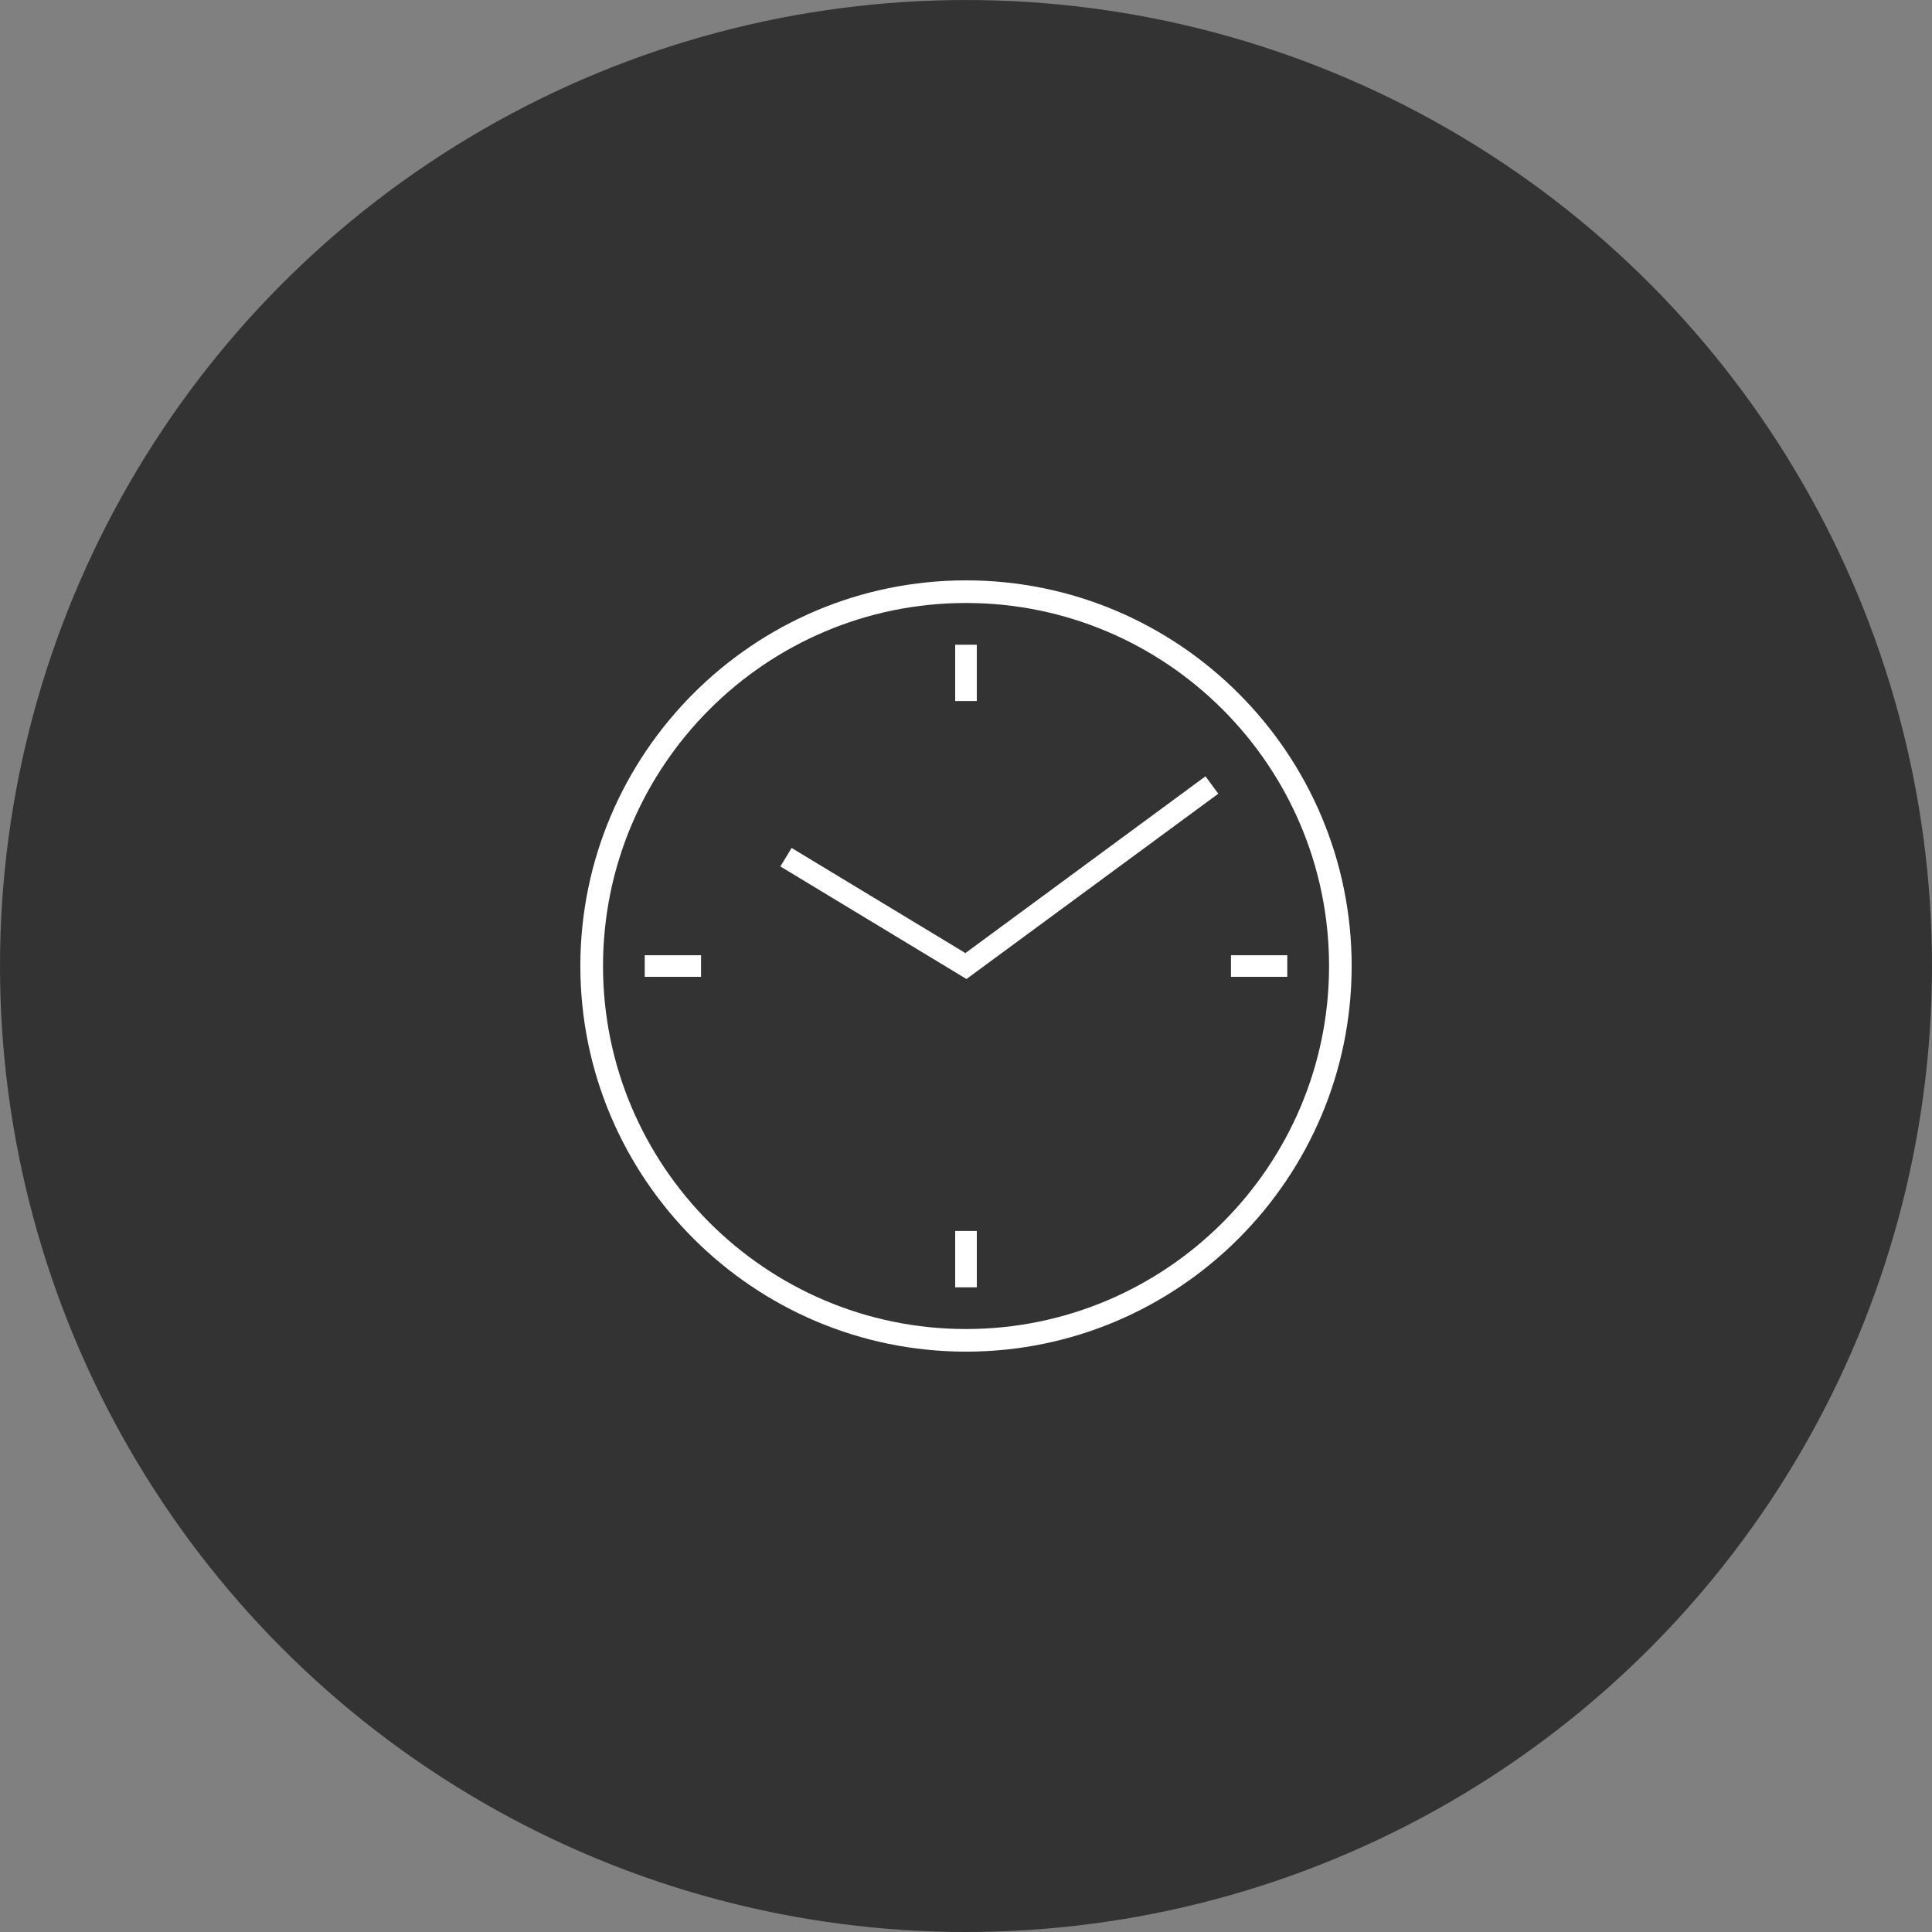 <?xml version="1.0" encoding="utf-8"?>
<!-- Generator: Adobe Illustrator 15.1.0, SVG Export Plug-In . SVG Version: 6.00 Build 0)  -->
<!DOCTYPE svg PUBLIC "-//W3C//DTD SVG 1.1 Basic//EN" "http://www.w3.org/Graphics/SVG/1.1/DTD/svg11-basic.dtd">
<svg version="1.1" baseProfile="basic" id="Ebene_1"
	 xmlns="http://www.w3.org/2000/svg" xmlns:xlink="http://www.w3.org/1999/xlink" x="0px" y="0px" width="128.999px" height="129px"
	 viewBox="0 0 128.999 129" xml:space="preserve">
<rect x="0" y="0" width="128.999" height="129" fill="#808080" stroke="none"/>
<g>
	<circle fill="#333333" cx="64.499" cy="64.5" r="64.499"/>
	<g>
		<path fill="#FFFFFF" d="M64.5,90.249c-14.194,0-25.75-11.551-25.75-25.748c0-14.199,11.555-25.75,25.75-25.75
			c14.2,0,25.75,11.551,25.75,25.75C90.249,78.698,78.698,90.249,64.5,90.249z M64.5,40.261c-13.362,0-24.236,10.873-24.236,24.24
			c0,13.363,10.874,24.238,24.236,24.238c13.366,0,24.241-10.875,24.241-24.238C88.741,51.134,77.866,40.261,64.5,40.261z"/>
		<path fill="#FFFFFF" d="M63.778,85.954v-3.762h1.443v3.762H63.778z M52.107,57.853l0.748-1.236l11.605,7.02l16.03-11.803
			l0.854,1.162L64.532,65.368L52.107,57.853z M43.048,65.222V63.78h3.76v1.441H43.048z M82.192,65.222v-1.443h3.76v1.443H82.192z
			 M63.777,46.808v-3.76h1.443v3.76H63.777z"/>
	</g>
</g>
</svg>
